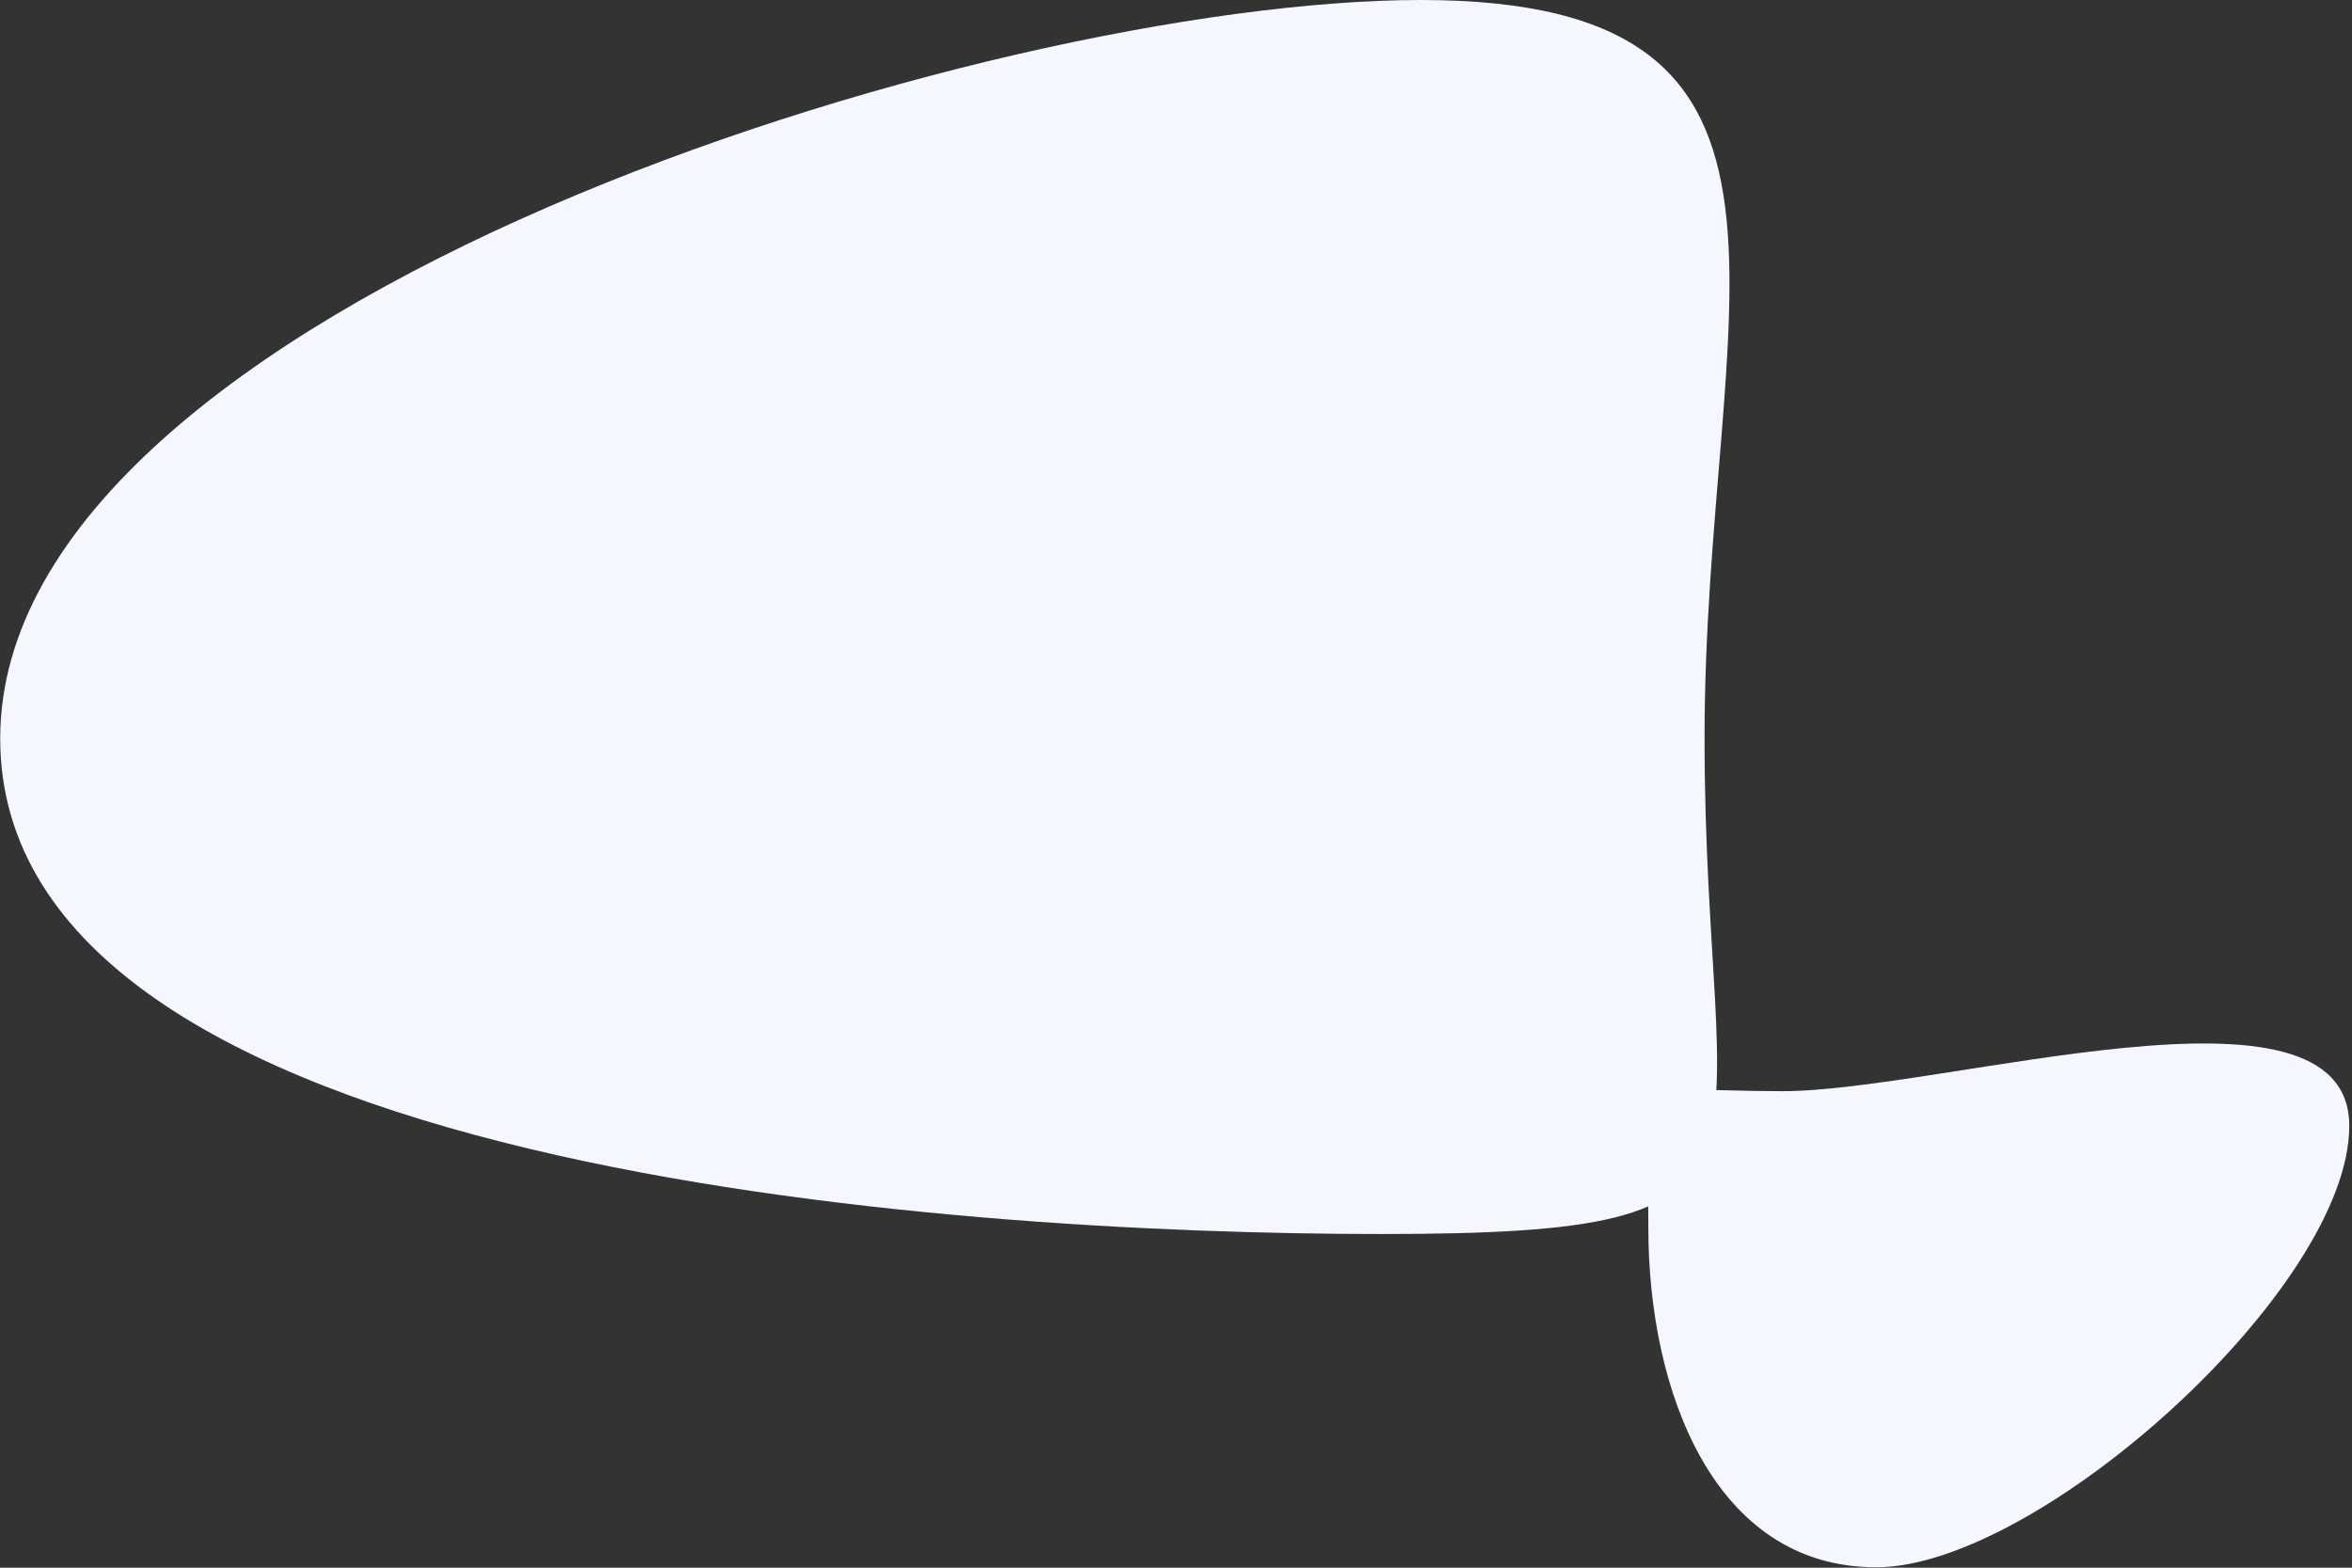 <?xml version="1.0" encoding="UTF-8"?> <svg xmlns="http://www.w3.org/2000/svg" xmlns:xlink="http://www.w3.org/1999/xlink" width="480" height="320" viewBox="0 0 480 320"><rect x="0" y="0" width="480" height="320" fill="#333333" stroke="none"/> <defs> <path id="features-1-a" d="M13 0h340v240H13z"></path> <linearGradient x1="50%" y1="0%" x2="4.666%" y2="38.561%" id="features-1-b"> <stop stop-color="#FFE4A2" offset="0%"></stop> <stop stop-color="#FFC570" offset="100%"></stop> </linearGradient> <linearGradient x1="50%" y1="0%" x2="50%" y2="100%" id="features-1-c"> <stop stop-color="#2EF8C1" offset="0%"></stop> <stop stop-color="#5FFAD0" offset="100%"></stop> </linearGradient> <filter id="dropshadow-1" x="-500%" y="-500%" width="1000%" height="1000%"></filter> <filter x="-500%" y="-500%" width="1000%" height="1000%" filterUnits="objectBoundingBox" id="dropshadow-f-1"> <feOffset dy="16" in="SourceAlpha" result="shadowOffsetOuter"></feOffset> <feGaussianBlur stdDeviation="24" in="shadowOffsetOuter" result="shadowBlurOuter"></feGaussianBlur> <feColorMatrix values="0 0 0 0 0.06 0 0 0 0 0.13 0 0 0 0 0.34 0 0 0 0.14 0" in="shadowBlurOuter"></feColorMatrix> </filter> </defs> <g fill="#F4F7FE"> <path d="M281.984 251.89c88.366 0 65.883-12.77 65.883-101.136S378.366 0 290 0 .043 62.388.043 150.754c0 88.365 193.576 101.137 281.941 101.137z"></path> <path d="M382.88 319.917c33.137 0 96.563-56.96 96.563-90.098 0-33.137-82.61-7.086-115.746-7.086-33.137 0-27.301-5.2-27.301 27.938 0 33.137 13.347 69.246 46.484 69.246z"></path> </g> </svg> 